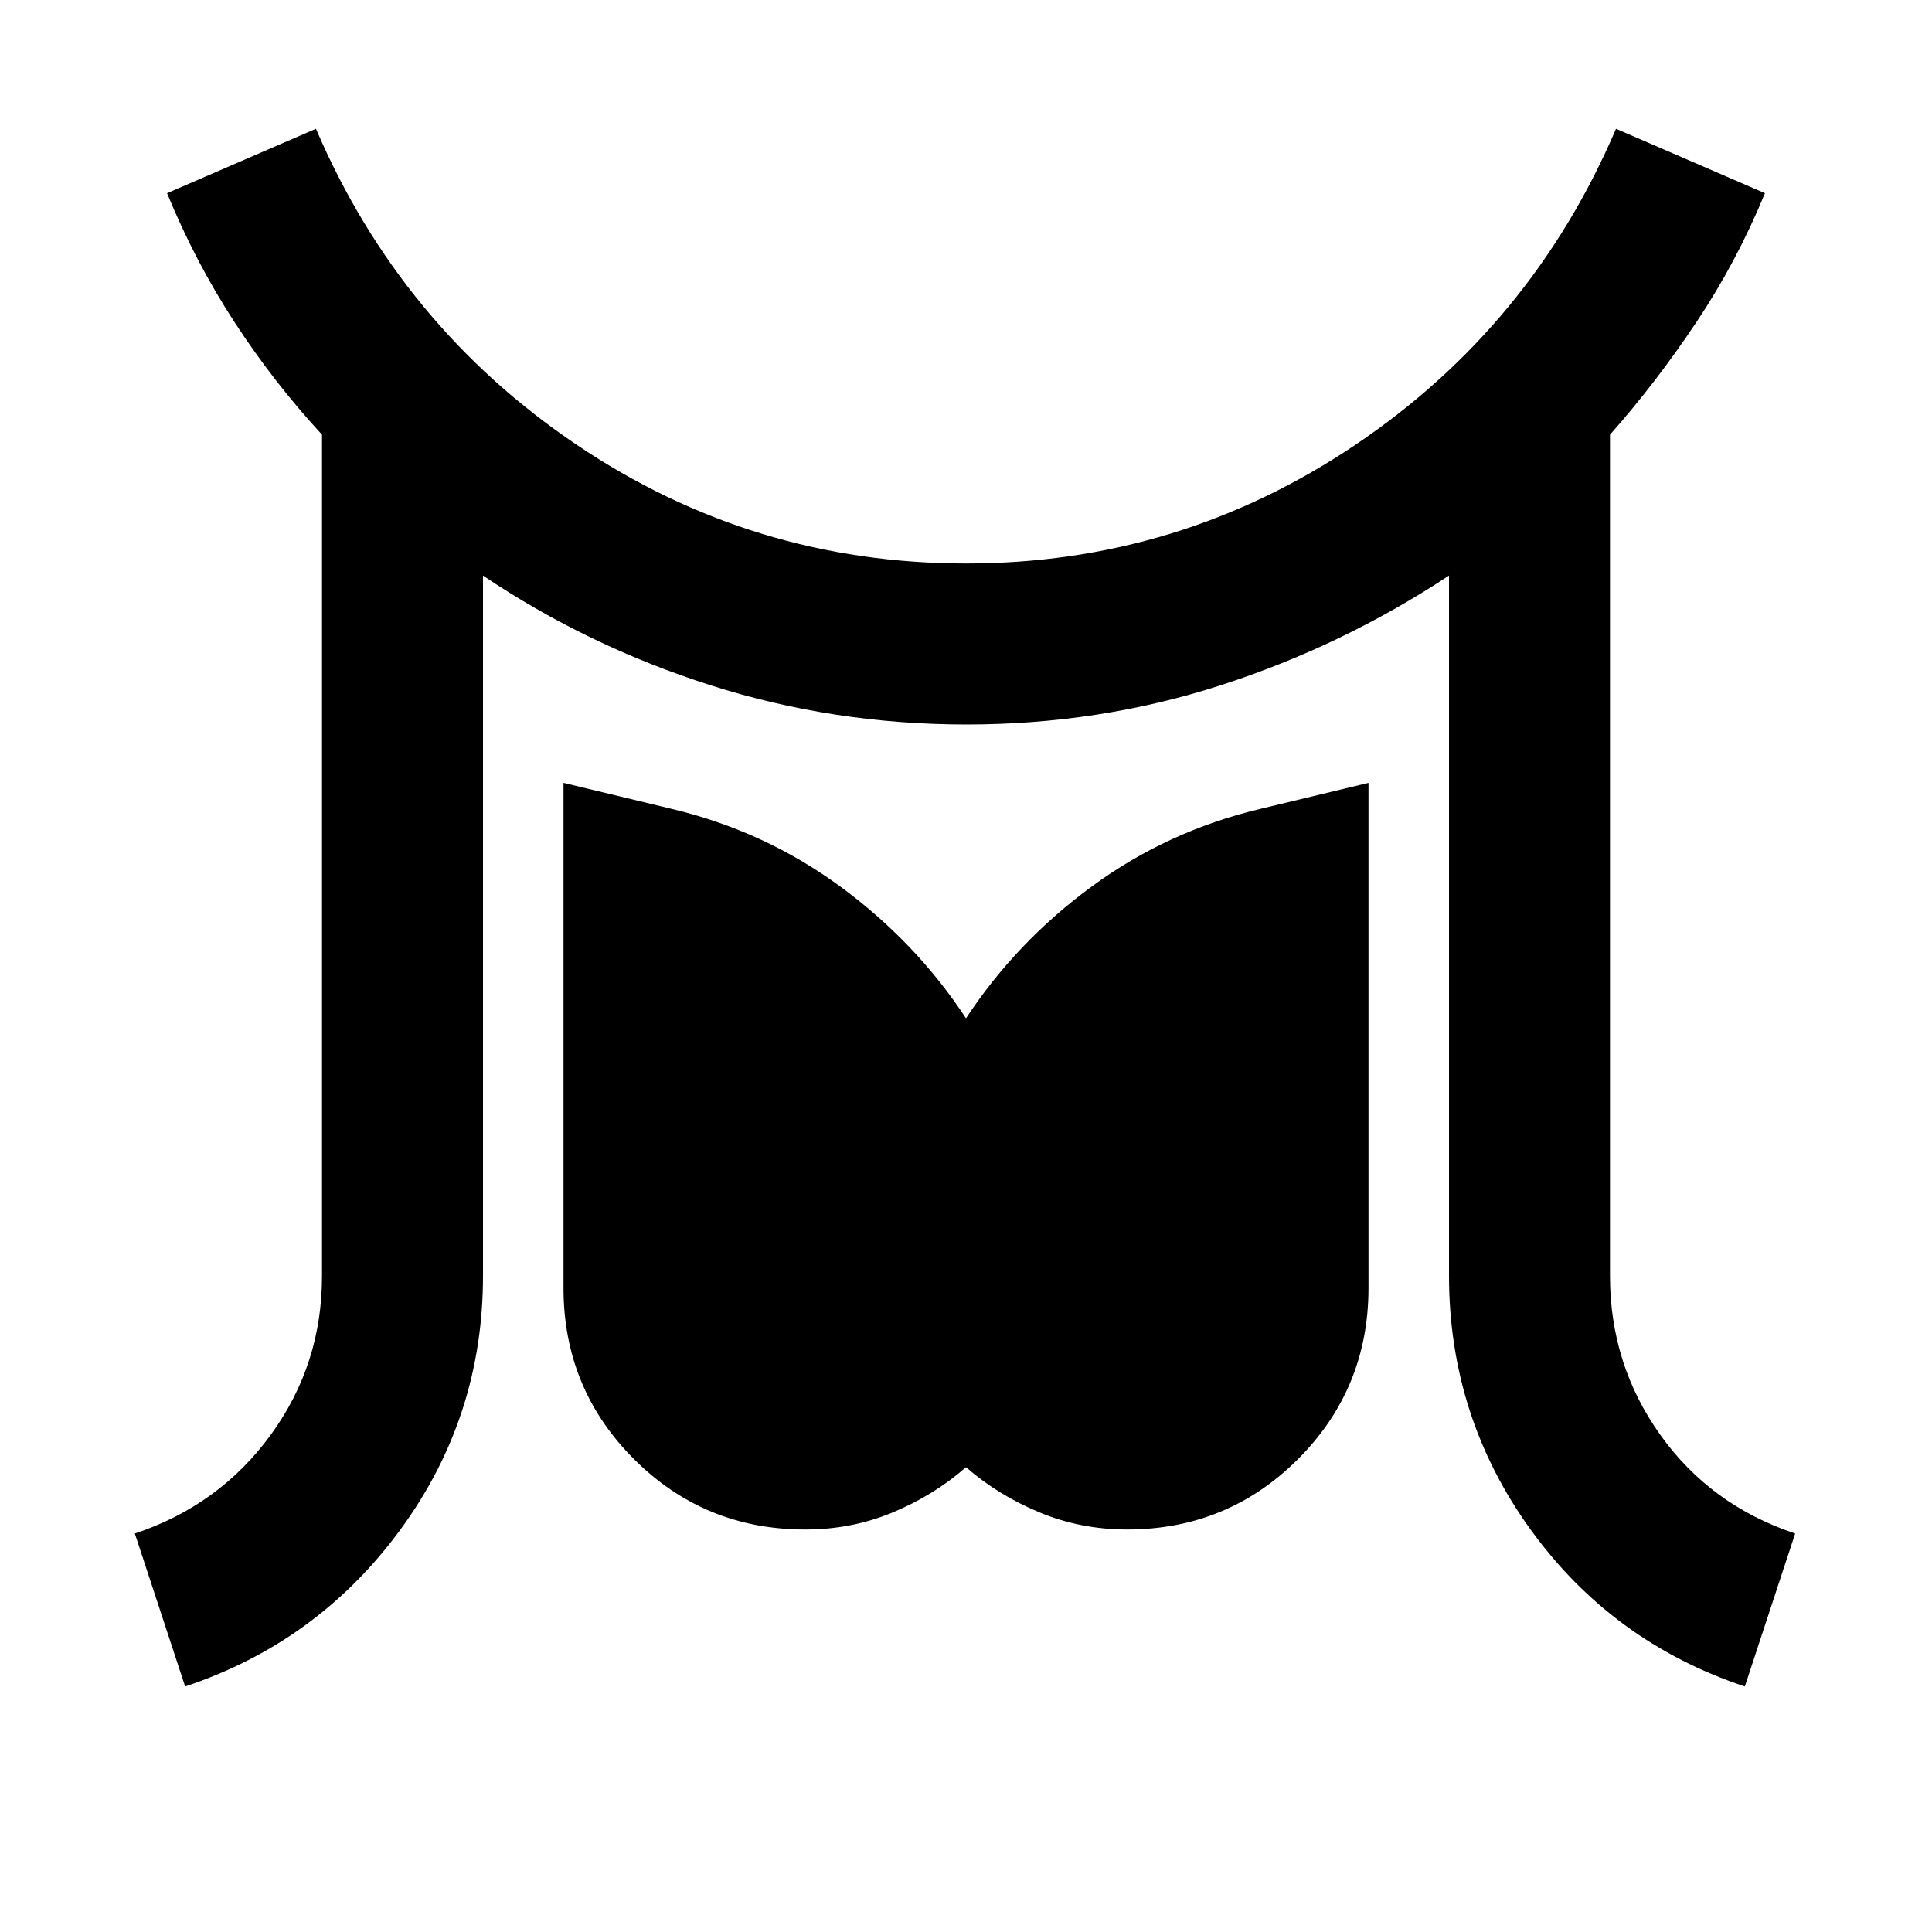 <?xml version="1.0" encoding="UTF-8"?> <svg xmlns="http://www.w3.org/2000/svg" width="58" height="58" viewBox="0 0 58 58" fill="none"><path d="M5.558 50.629L4.048 46.037C5.74 45.473 7.099 44.486 8.127 43.077C9.155 41.667 9.668 40.076 9.667 38.304V13.05C8.7 12.002 7.823 10.874 7.037 9.666C6.251 8.458 5.577 7.169 5.015 5.8L9.485 3.866C11.177 7.813 13.785 10.975 17.311 13.352C20.836 15.728 24.732 16.916 29 16.916C33.268 16.916 37.165 15.728 40.692 13.352C44.218 10.975 46.826 7.813 48.514 3.866L52.985 5.8C52.422 7.169 51.737 8.458 50.931 9.666C50.126 10.874 49.26 12.002 48.333 13.05V38.304C48.333 40.076 48.837 41.667 49.844 43.077C50.851 44.486 52.2 45.473 53.892 46.037L52.381 50.629C49.723 49.743 47.578 48.172 45.948 45.916C44.318 43.661 43.502 41.123 43.5 38.304V17.279C41.365 18.688 39.079 19.786 36.641 20.573C34.204 21.359 31.657 21.751 29 21.75C26.343 21.748 23.786 21.355 21.327 20.57C18.869 19.786 16.593 18.688 14.5 17.279V38.304C14.5 41.123 13.674 43.661 12.023 45.916C10.371 48.172 8.217 49.743 5.558 50.629ZM24.167 45.916C22.153 45.916 20.441 45.211 19.031 43.802C17.622 42.392 16.917 40.68 16.917 38.666V23.502L20.179 24.287C22.032 24.73 23.714 25.506 25.225 26.614C26.736 27.723 27.995 29.041 29 30.57C30.007 29.04 31.266 27.72 32.777 26.612C34.288 25.503 35.97 24.729 37.821 24.287L41.083 23.502V38.666C41.083 40.68 40.378 42.392 38.969 43.802C37.559 45.211 35.847 45.916 33.833 45.916C32.907 45.916 32.03 45.745 31.204 45.401C30.377 45.058 29.643 44.606 29 44.046C28.355 44.61 27.62 45.063 26.794 45.406C25.967 45.749 25.091 45.919 24.167 45.916Z" fill="black"></path></svg> 